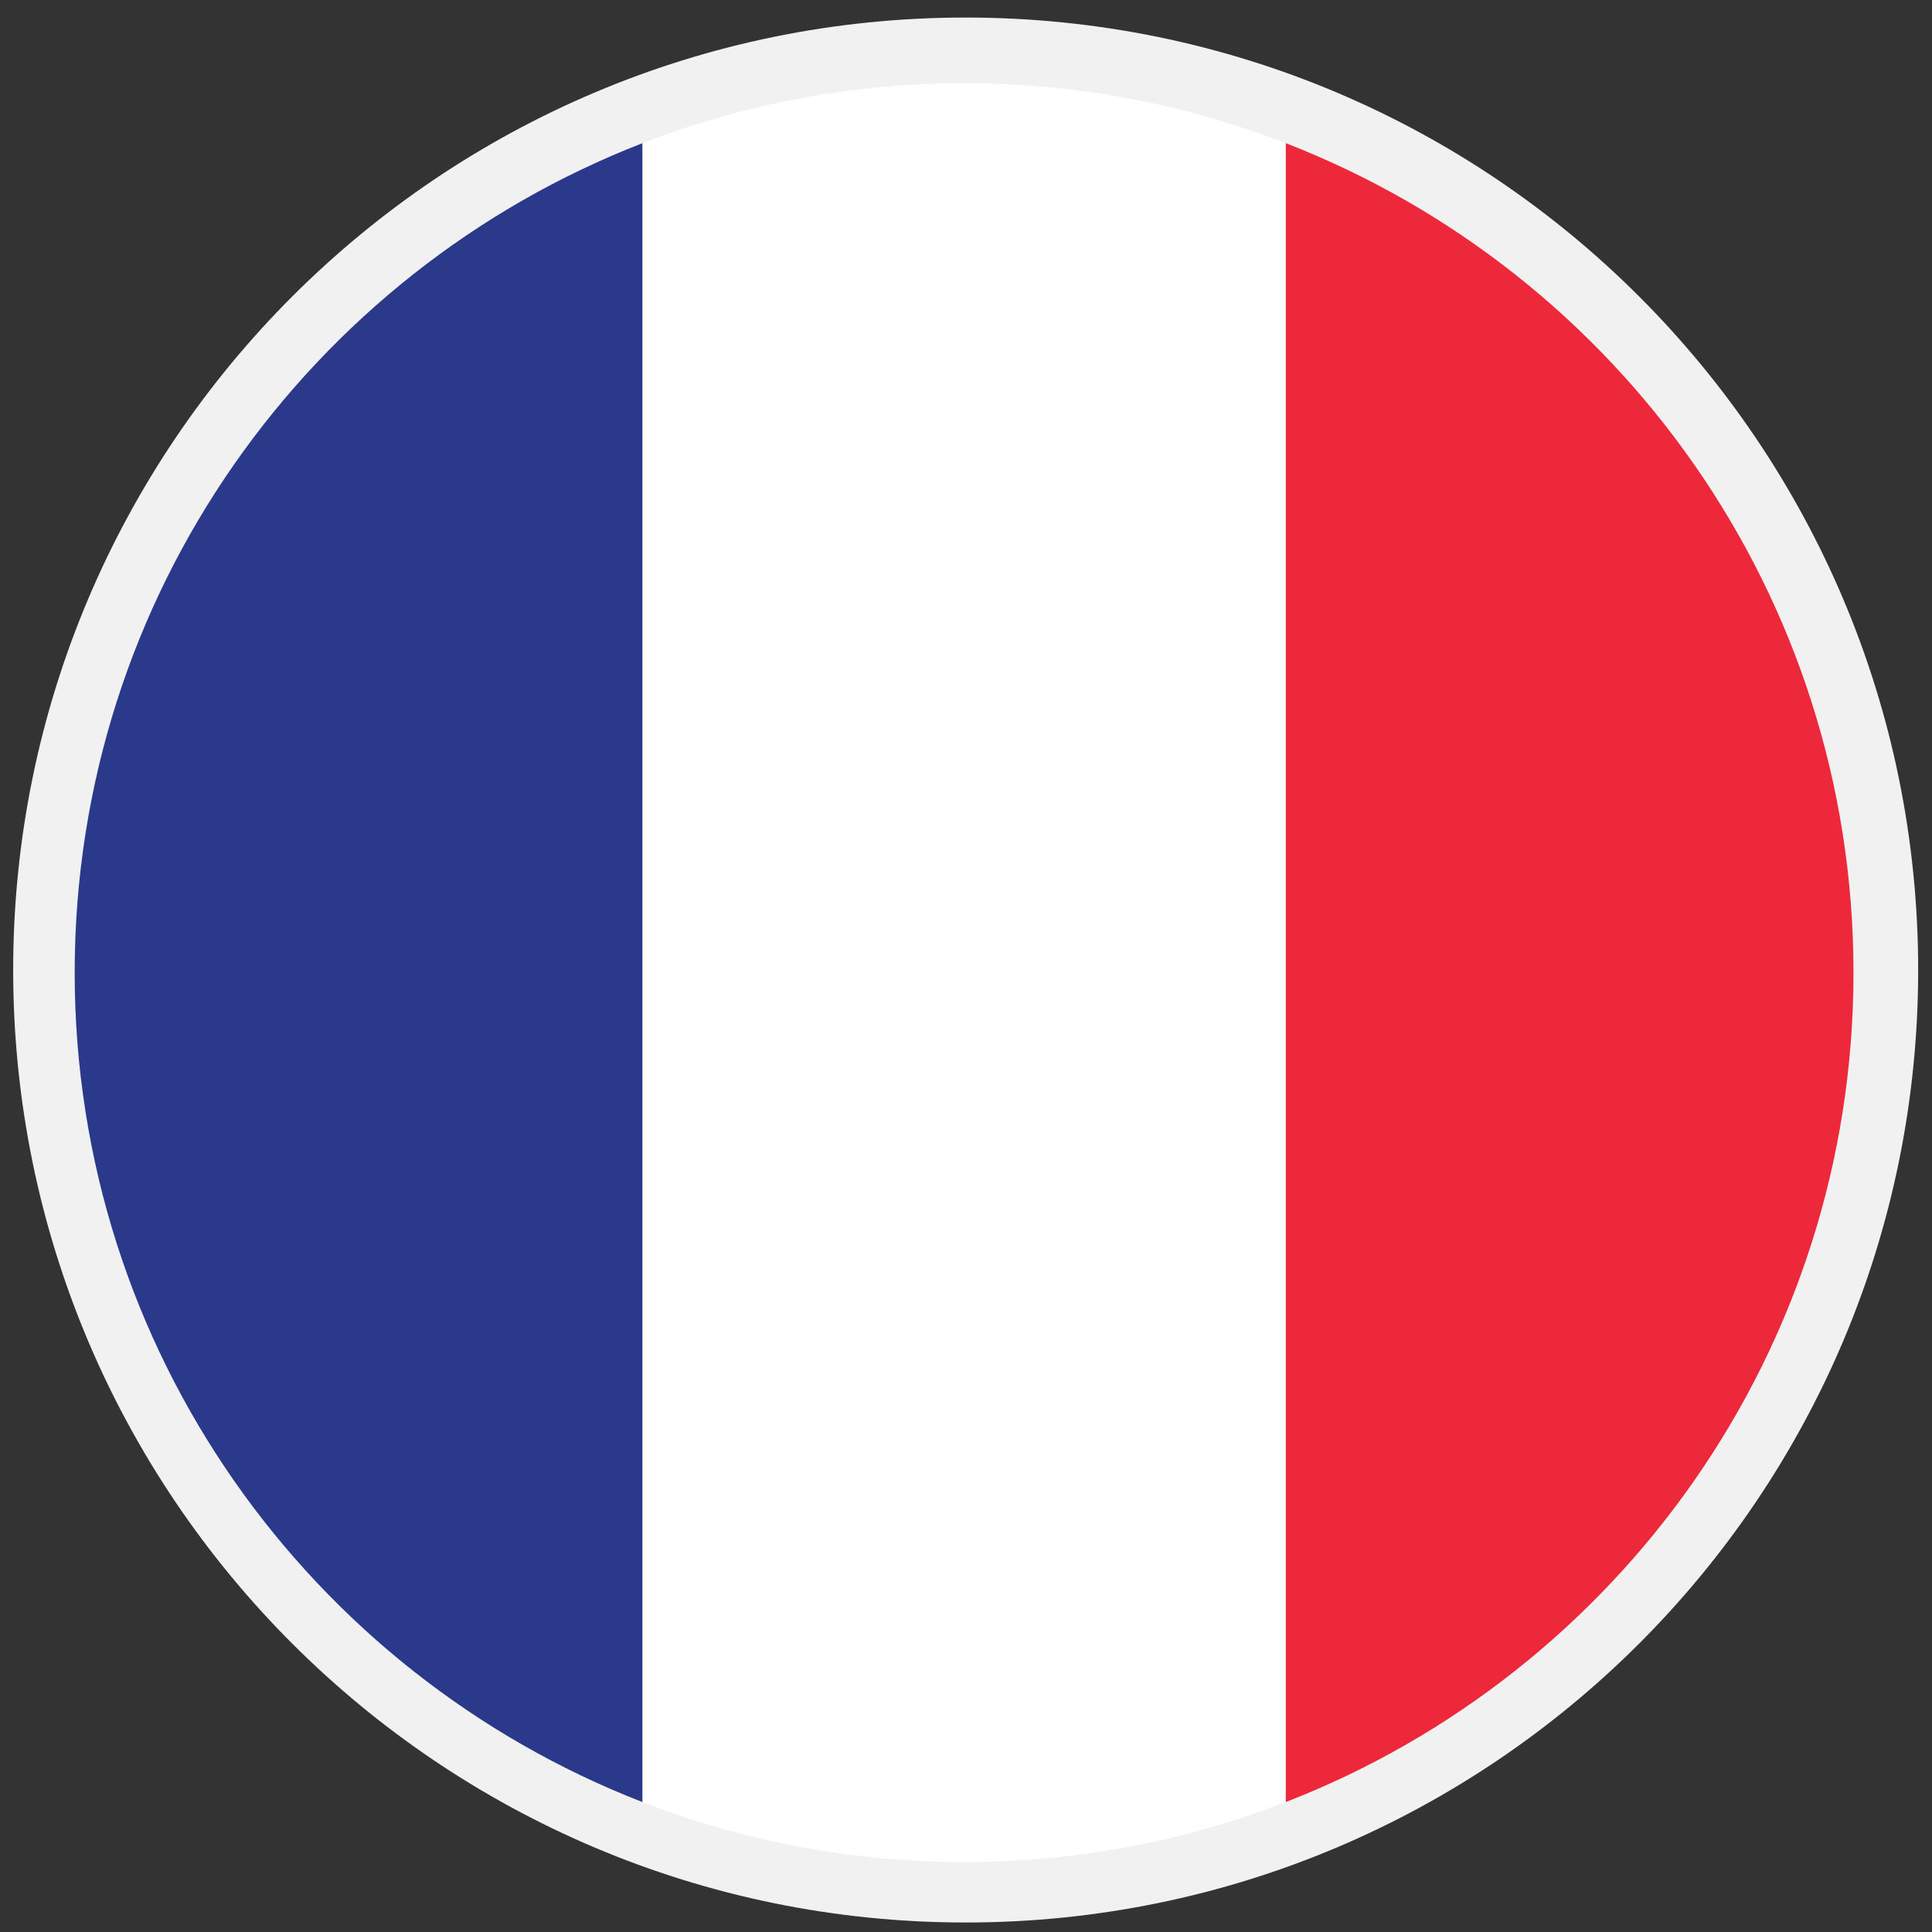 <?xml version="1.0" encoding="UTF-8"?><svg id="Calque_6" xmlns="http://www.w3.org/2000/svg" viewBox="0 0 500 500"><rect x="0" y="0" width="500" height="500" fill="#333333" stroke="none"/><defs><style>.cls-1{fill:#f1f1f1;}.cls-2{fill:#2a3989;}.cls-3{fill:#fff;}.cls-4{fill:#ec283a;}</style></defs><path class="cls-1" d="M496.42,251.05c0,136.13-110.36,246.49-246.5,246.49S3.41,387.18,3.41,251.05,113.78,4.54,249.92,4.54s246.5,110.36,246.5,246.51Z"/><path class="cls-3" d="M332.76,466.37V37.06c-25.82-10.02-53.89-15.52-83.25-15.52s-57.43,5.5-83.25,15.52v429.31c25.82,10.02,53.89,15.52,83.25,15.52s57.43-5.5,83.25-15.52Z"/><path class="cls-4" d="M332.76,37.06v429.31c85.97-33.37,146.92-116.89,146.92-214.66s-60.95-181.29-146.92-214.66Z"/><path class="cls-2" d="M166.25,37.06C80.28,70.42,19.33,153.95,19.33,251.71s60.95,181.29,146.92,214.66V37.06Z"/></svg>
